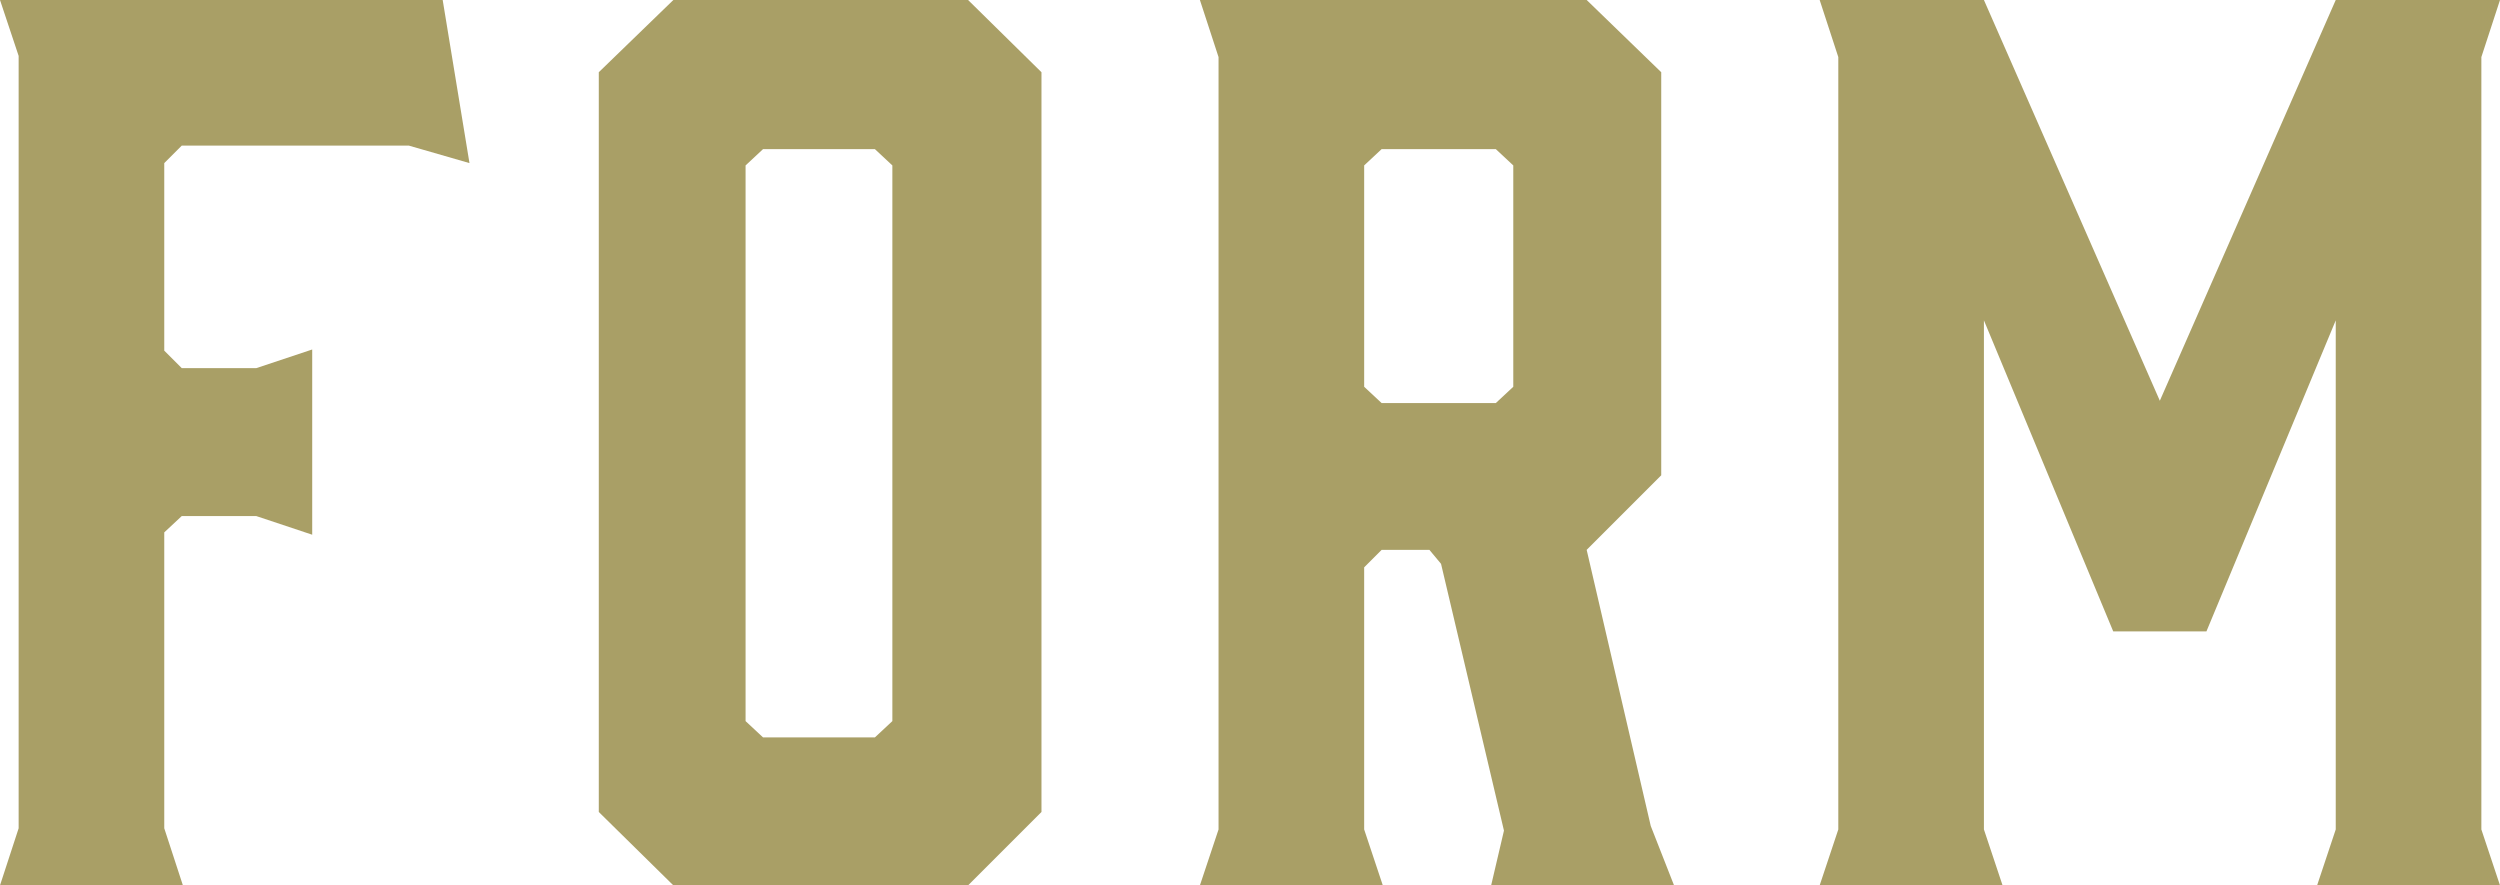 <svg xmlns="http://www.w3.org/2000/svg" width="278.98" height="98.8" viewBox="0 0 278.98 98.8">
  <g id="グループ_60126" data-name="グループ 60126" transform="translate(-415.07 -219.2)">
    <path id="パス_137926" data-name="パス 137926" d="M7.15-92.56V-6.37L5.07,0H25.48L23.4-6.37V-39.39l1.95-1.82h8.32l6.24,2.08V-59.8l-6.24,2.08H25.35L23.4-59.67V-80.6l1.95-1.95H50.7l6.76,1.95L54.47-98.8H5.07ZM113.1-98.8H80.21l-8.32,8.06V-8.19L80.21,0H113.1l8.19-8.19V-90.74Zm-8.45,18.46v62.01l-1.95,1.82H90.22l-1.95-1.82V-80.34l1.95-1.82H102.7ZM159.38,0,157.3-6.24V-35.49l1.95-1.95h5.33l1.3,1.56L172.9-6.11,171.47,0h20.41l-2.6-6.63-7.15-30.81,8.32-8.32V-90.74l-8.32-8.06H138.97l2.08,6.37V-6.24L138.97,0Zm-.13-53.82-1.95-1.82v-24.7l1.95-1.82h12.74l1.95,1.82v24.7l-1.95,1.82Zm106.47-9.23V-6.24L263.64,0h20.41l-2.08-6.24V-92.43l2.08-6.37H265.72L246.09-54.08,226.46-98.8H208.13l2.08,6.37V-6.24L208.13,0h20.41l-2.08-6.24V-63.05l14.43,34.71h10.4Z" transform="translate(410 318)" fill="#a99f66"/>
  </g>
</svg>
